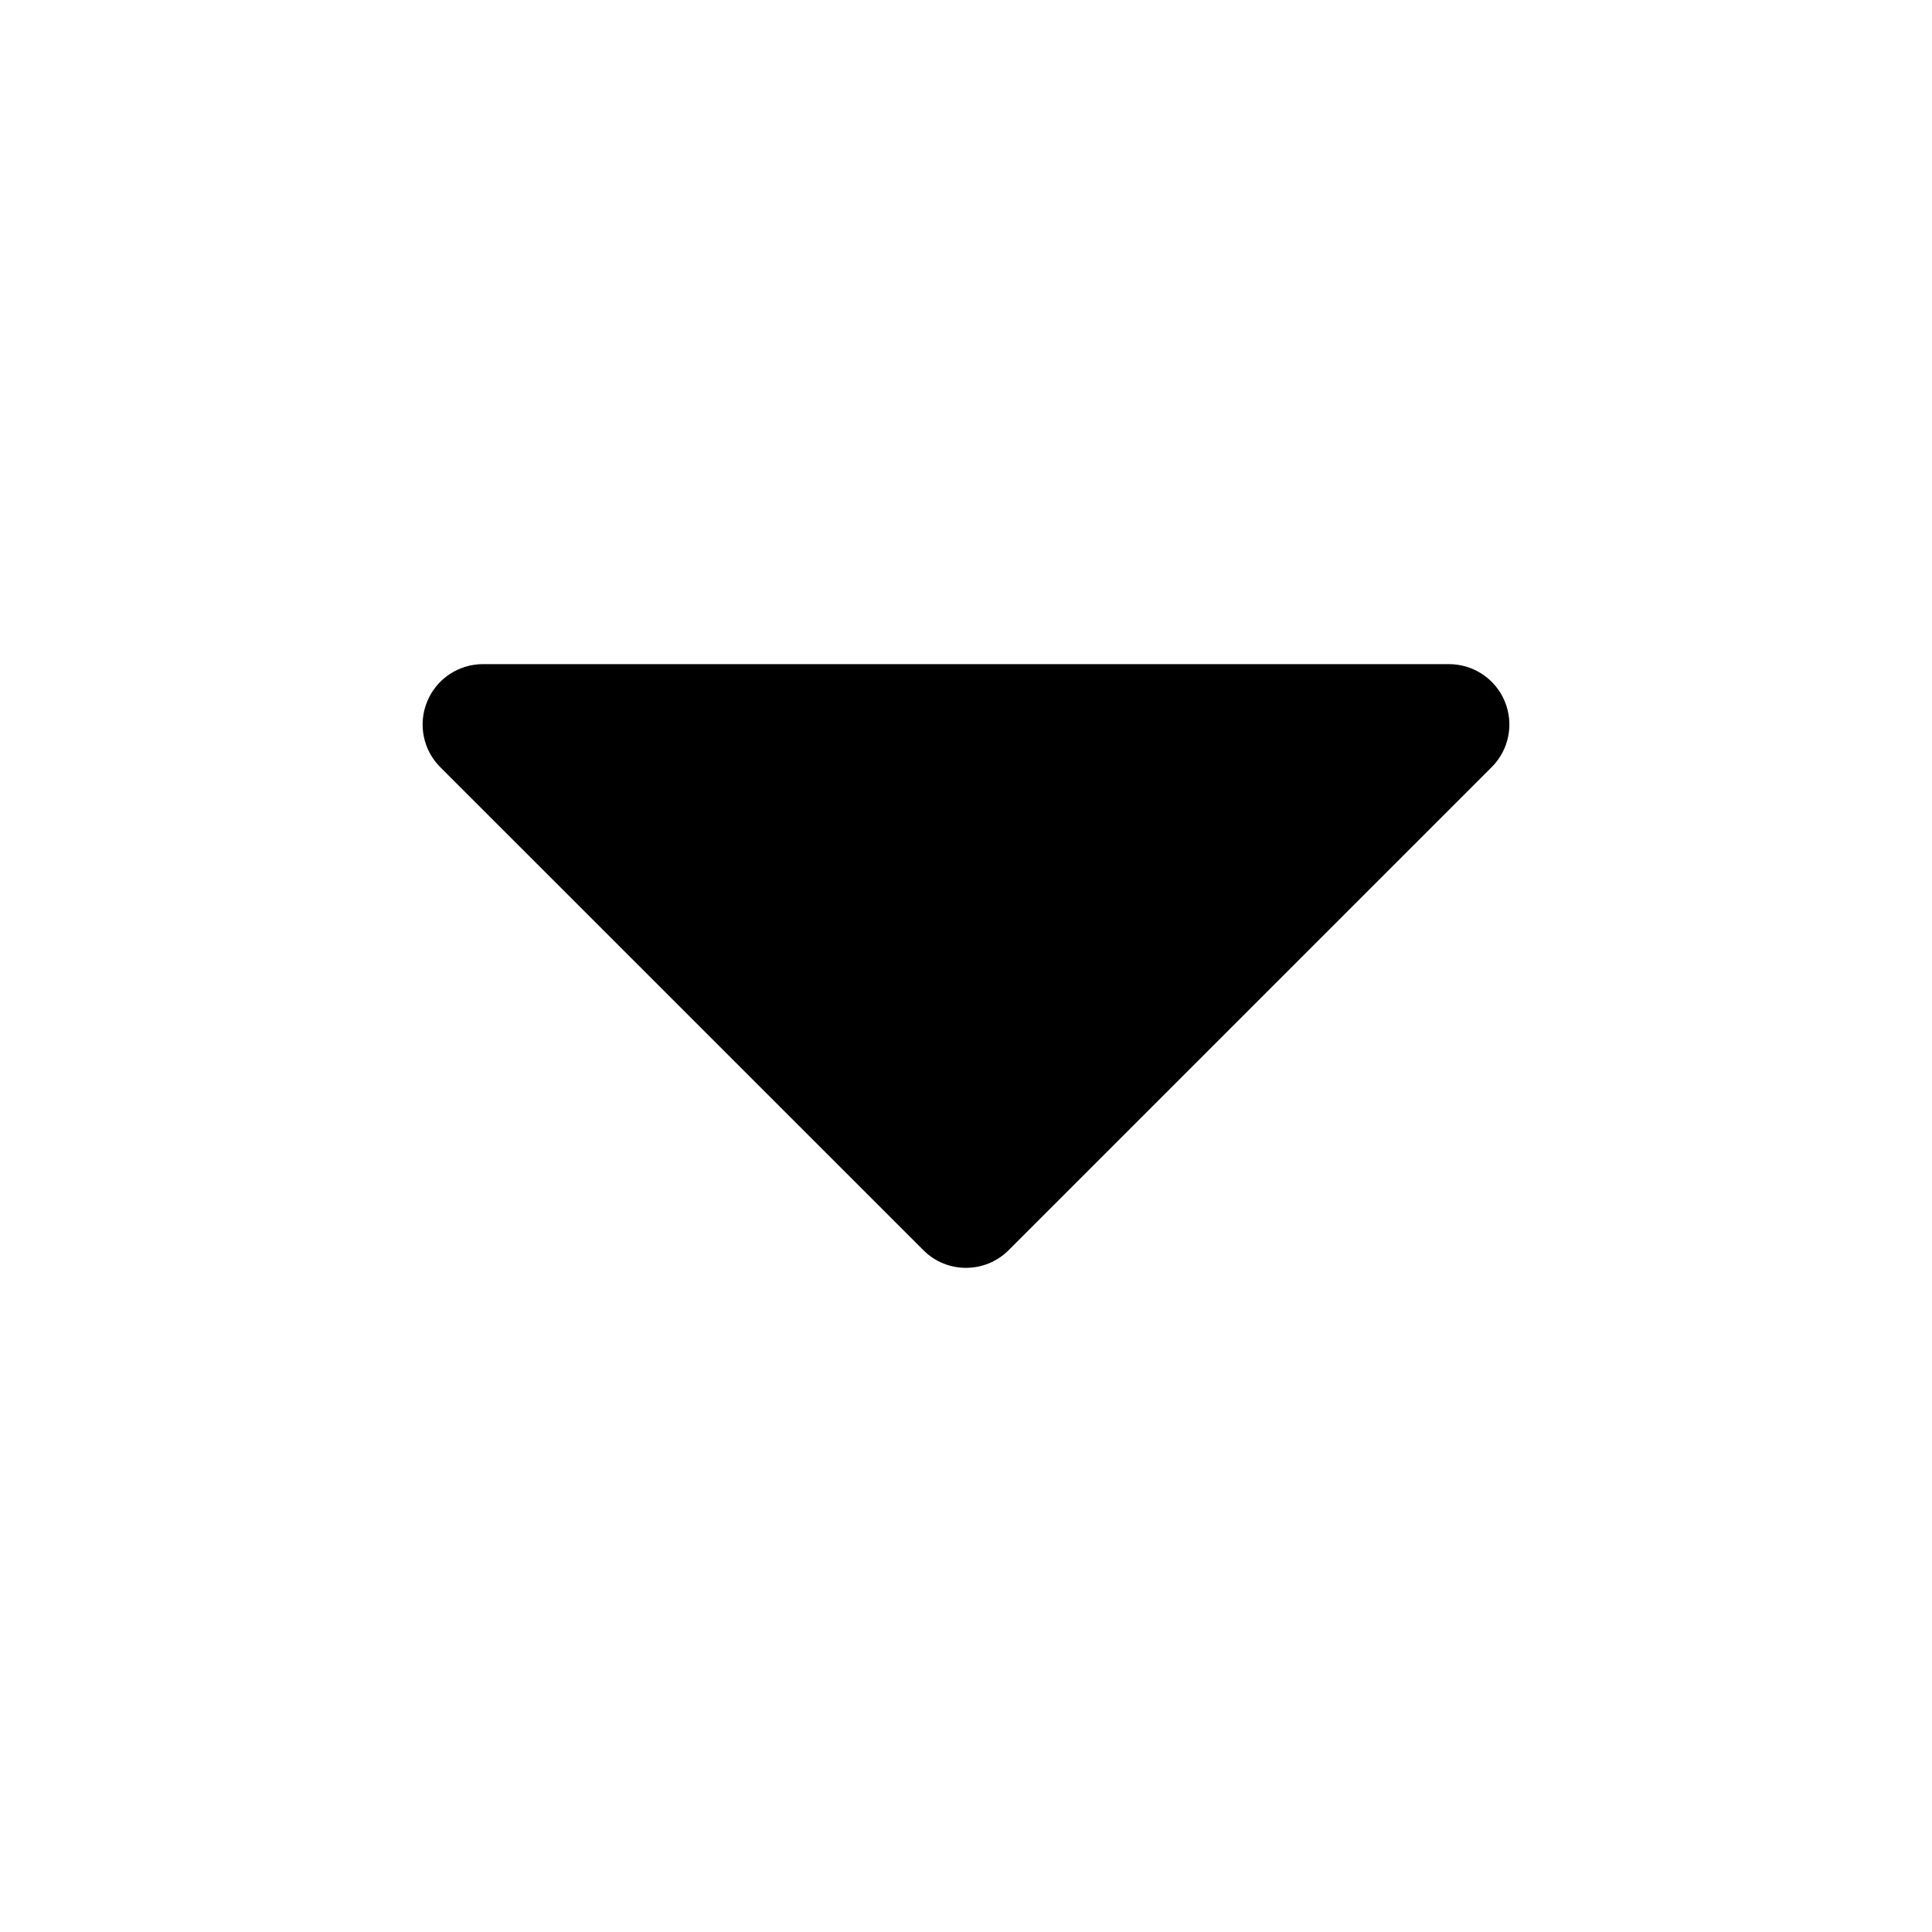 <svg xmlns="http://www.w3.org/2000/svg" viewBox="0 0 24 24" width="24" height="24" fill="none"><path fill-rule="evenodd" clip-rule="evenodd" d="M6 8.25L18 8.25C18.303 8.25 18.577 8.433 18.693 8.713C18.809 8.993 18.745 9.316 18.53 9.53L12.53 15.53C12.237 15.823 11.762 15.823 11.47 15.53L5.469 9.53C5.255 9.316 5.191 8.993 5.307 8.713C5.423 8.433 5.696 8.25 6 8.25Z" fill="currentColor"></path></svg>
